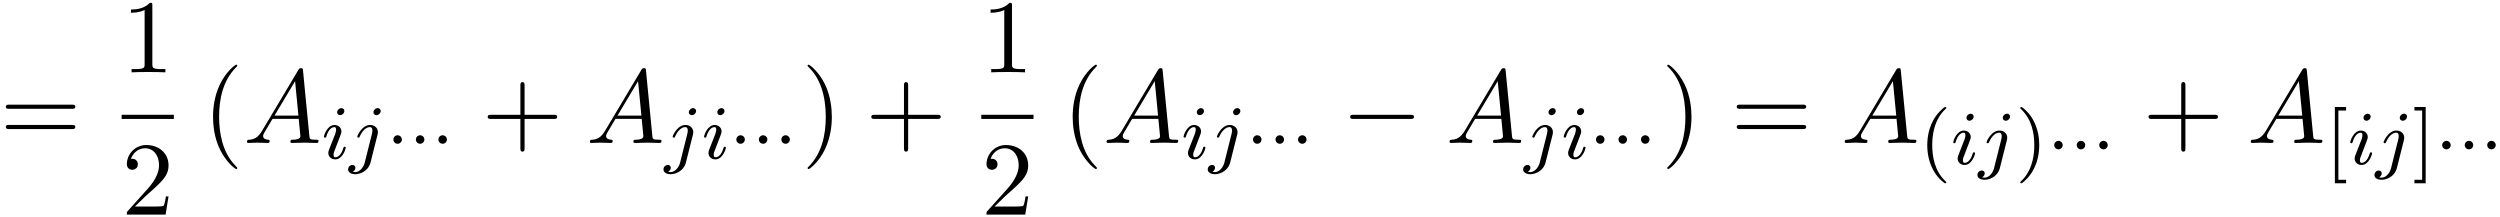 <svg xmlns="http://www.w3.org/2000/svg" xmlns:xlink="http://www.w3.org/1999/xlink" width="437" height="38" viewBox="1872.02 1482.688 261.22 22.715"><defs><path id="g4-40" d="M2.654 1.993c.064 0 .16 0 .16-.096 0-.032-.009-.04-.112-.144C1.61.725 1.339-.757 1.339-1.993c0-2.295.948-3.37 1.355-3.738.111-.103.12-.111.12-.15s-.032-.097-.112-.097c-.128 0-.526.407-.59.479C1.044-4.384.821-2.95.821-1.993c0 1.786.75 3.22 1.833 3.986"/><path id="g4-41" d="M2.463-1.993c0-.757-.128-1.665-.622-2.606-.39-.733-1.116-1.379-1.26-1.379-.079 0-.103.056-.103.096 0 .032 0 .048.096.144 1.116 1.06 1.37 2.518 1.37 3.745C1.945.295.997 1.38.59 1.745c-.104.104-.112.112-.112.152s.024.096.104.096c.127 0 .526-.407.59-.479C2.24.4 2.462-1.036 2.462-1.993"/><path id="g4-91" d="M2.16 1.993v-.367h-.805v-7.237h.805v-.367H.988v7.97z"/><path id="g4-93" d="M1.355-5.978H.183v.367h.805v7.237H.183v.367h1.172z"/><path id="g3-65" d="M1.953-1.255C1.516-.524 1.09-.37.61-.338c-.131.01-.23.01-.23.218 0 .065.055.12.143.12.294 0 .632-.033.938-.033.36 0 .742.033 1.09.033.066 0 .208 0 .208-.207 0-.12-.098-.131-.175-.131-.25-.022-.512-.11-.512-.382 0-.13.065-.25.152-.404l.83-1.396h2.738c.022.23.174 1.713.174 1.822 0 .327-.567.36-.785.36-.153 0-.262 0-.262.218 0 .12.13.12.153.12.447 0 .916-.033 1.363-.033.273 0 .96.033 1.233.033.066 0 .196 0 .196-.218 0-.12-.109-.12-.25-.12-.677 0-.677-.077-.71-.393L6.24-7.549c-.022-.218-.022-.262-.207-.262-.175 0-.218.076-.284.186zm1.309-1.603 2.149-3.6.349 3.6z"/><path id="g0-1" d="M1.618-1.993a.444.444 0 0 0-.438-.446A.444.444 0 0 0 .733-2c0 .27.223.446.439.446a.444.444 0 0 0 .446-.439"/><path id="g1-0" d="M7.19-2.51c.185 0 .38 0 .38-.217s-.195-.218-.38-.218H1.286c-.185 0-.382 0-.382.218s.197.218.382.218z"/><path id="g5-40" d="M3.61 2.618c0-.033 0-.054-.185-.24-1.363-1.374-1.712-3.436-1.712-5.105 0-1.898.414-3.797 1.756-5.16.142-.131.142-.153.142-.186 0-.076-.044-.109-.11-.109-.108 0-1.09.742-1.734 2.127-.556 1.2-.687 2.411-.687 3.328 0 .85.12 2.17.72 3.403.655 1.342 1.593 2.051 1.702 2.051.065 0 .109-.032.109-.109"/><path id="g5-41" d="M3.153-2.727c0-.851-.12-2.171-.72-3.404C1.778-7.473.84-8.18.73-8.18c-.066 0-.11.043-.11.108 0 .033 0 .055.208.251C1.9-6.742 2.52-5.007 2.52-2.727c0 1.865-.404 3.785-1.756 5.16-.142.13-.142.152-.142.185 0 .066.043.11.109.11.109 0 1.09-.743 1.734-2.128.557-1.2.688-2.41.688-3.327"/><path id="g5-43" d="M4.462-2.51h3.043c.153 0 .36 0 .36-.217s-.207-.218-.36-.218H4.462V-6c0-.153 0-.36-.218-.36s-.219.207-.219.36v3.055H.971c-.153 0-.36 0-.36.218s.207.218.36.218h3.054V.545c0 .153 0 .36.219.36s.218-.207.218-.36z"/><path id="g5-49" d="M3.207-6.982c0-.262 0-.283-.25-.283-.677.698-1.637.698-1.986.698v.338c.218 0 .862 0 1.429-.284v5.651c0 .393-.033.524-1.015.524h-.349V0c.382-.033 1.331-.033 1.768-.033s1.385 0 1.767.033v-.338h-.35c-.981 0-1.014-.12-1.014-.524z"/><path id="g5-50" d="m1.385-.84 1.157-1.124c1.702-1.505 2.356-2.094 2.356-3.185 0-1.244-.982-2.116-2.313-2.116a2.016 2.016 0 0 0-2.04 1.974c0 .611.546.611.579.611.185 0 .567-.13.567-.578a.55.55 0 0 0-.578-.567c-.088 0-.11 0-.142.01.25-.709.84-1.112 1.473-1.112.992 0 1.461.883 1.461 1.778 0 .873-.545 1.734-1.145 2.41L.665-.403c-.12.12-.12.142-.12.404h4.048l.305-1.898h-.273c-.054.327-.13.807-.24.97C4.31-.84 3.59-.84 3.35-.84z"/><path id="g5-61" d="M7.495-3.567c.163 0 .37 0 .37-.218s-.207-.219-.36-.219H.971c-.153 0-.36 0-.36.219s.207.218.37.218zm.01 2.116c.153 0 .36 0 .36-.218s-.207-.218-.37-.218H.982c-.164 0-.371 0-.371.218s.207.218.36.218z"/><path id="g2-105" d="M2.375-4.973c0-.176-.127-.303-.31-.303-.208 0-.44.191-.44.43 0 .176.128.303.312.303.207 0 .438-.191.438-.43M1.211-2.048l-.43 1.1c-.04.12-.08.215-.08.35 0 .39.303.678.726.678.773 0 1.1-1.116 1.1-1.22 0-.08-.064-.103-.12-.103-.096 0-.112.055-.136.135-.183.638-.51.965-.828.965-.096 0-.192-.04-.192-.256 0-.19.056-.334.16-.581q.118-.323.247-.646l.247-.645c.072-.184.167-.43.167-.566 0-.399-.319-.678-.725-.678-.773 0-1.108 1.116-1.108 1.22 0 .071.056.103.12.103.103 0 .111-.048.135-.127.223-.757.59-.973.829-.973.112 0 .191.04.191.263 0 .08-.008.192-.087.43z"/><path id="g2-106" d="M3.292-4.973a.304.304 0 0 0-.311-.303c-.24 0-.447.223-.447.43 0 .152.12.303.311.303.24 0 .447-.223.447-.43M1.626.399c-.12.486-.51 1.004-.996 1.004a1 1 0 0 1-.263-.04.46.46 0 0 0 .279-.407C.646.766.502.662.335.662a.46.46 0 0 0-.447.462c0 .303.295.502.75.502.486 0 1.362-.303 1.602-1.26l.717-2.853a1 1 0 0 0 .04-.279c0-.438-.35-.749-.813-.749-.845 0-1.34 1.116-1.34 1.22 0 .071.057.103.12.103.088 0 .096-.024.152-.143.239-.55.645-.957 1.044-.957.167 0 .263.112.263.375 0 .112-.024.223-.048.335z"/></defs><g id="page1"><use xlink:href="#g5-61" x="1872.02" y="1497.626"/><use xlink:href="#g5-49" x="1884.73" y="1490.246"/><path d="M1884.73 1494.681h5.455v.436h-5.455z"/><use xlink:href="#g5-50" x="1884.73" y="1505.109"/><use xlink:href="#g5-40" x="1893.199" y="1497.626"/><use xlink:href="#g3-65" x="1897.441" y="1497.626"/><use xlink:href="#g2-105" x="1905.623" y="1499.263"/><use xlink:href="#g2-106" x="1908.506" y="1499.263"/><use xlink:href="#g0-1" x="1912.39" y="1499.263"/><use xlink:href="#g0-1" x="1914.742" y="1499.263"/><use xlink:href="#g0-1" x="1917.095" y="1499.263"/><use xlink:href="#g5-43" x="1922.369" y="1497.626"/><use xlink:href="#g3-65" x="1933.278" y="1497.626"/><use xlink:href="#g2-106" x="1941.46" y="1499.263"/><use xlink:href="#g2-105" x="1945.344" y="1499.263"/><use xlink:href="#g0-1" x="1948.227" y="1499.263"/><use xlink:href="#g0-1" x="1950.58" y="1499.263"/><use xlink:href="#g0-1" x="1952.932" y="1499.263"/><use xlink:href="#g5-41" x="1955.783" y="1497.626"/><use xlink:href="#g5-43" x="1962.449" y="1497.626"/><use xlink:href="#g5-49" x="1974.554" y="1490.246"/><path d="M1974.554 1494.681h5.455v.436h-5.455z"/><use xlink:href="#g5-50" x="1974.554" y="1505.109"/><use xlink:href="#g5-40" x="1983.022" y="1497.626"/><use xlink:href="#g3-65" x="1987.264" y="1497.626"/><use xlink:href="#g2-105" x="1995.446" y="1499.263"/><use xlink:href="#g2-106" x="1998.329" y="1499.263"/><use xlink:href="#g0-1" x="2002.213" y="1499.263"/><use xlink:href="#g0-1" x="2004.566" y="1499.263"/><use xlink:href="#g0-1" x="2006.918" y="1499.263"/><use xlink:href="#g1-0" x="2012.193" y="1497.626"/><use xlink:href="#g3-65" x="2023.102" y="1497.626"/><use xlink:href="#g2-106" x="2031.284" y="1499.263"/><use xlink:href="#g2-105" x="2035.168" y="1499.263"/><use xlink:href="#g0-1" x="2038.051" y="1499.263"/><use xlink:href="#g0-1" x="2040.403" y="1499.263"/><use xlink:href="#g0-1" x="2042.755" y="1499.263"/><use xlink:href="#g5-41" x="2045.606" y="1497.626"/><use xlink:href="#g5-61" x="2052.879" y="1497.626"/><use xlink:href="#g3-65" x="2064.394" y="1497.626"/><use xlink:href="#g4-40" x="2072.576" y="1499.846"/><use xlink:href="#g2-105" x="2075.869" y="1499.846"/><use xlink:href="#g2-106" x="2078.752" y="1499.846"/><use xlink:href="#g4-41" x="2082.636" y="1499.846"/><use xlink:href="#g0-1" x="2085.929" y="1499.846"/><use xlink:href="#g0-1" x="2088.282" y="1499.846"/><use xlink:href="#g0-1" x="2090.634" y="1499.846"/><use xlink:href="#g5-43" x="2095.908" y="1497.626"/><use xlink:href="#g3-65" x="2106.818" y="1497.626"/><use xlink:href="#g4-91" x="2114.999" y="1499.846"/><use xlink:href="#g2-105" x="2117.352" y="1499.846"/><use xlink:href="#g2-106" x="2120.235" y="1499.846"/><use xlink:href="#g4-93" x="2124.119" y="1499.846"/><use xlink:href="#g0-1" x="2126.471" y="1499.846"/><use xlink:href="#g0-1" x="2128.824" y="1499.846"/><use xlink:href="#g0-1" x="2131.176" y="1499.846"/></g><script type="text/ecmascript">if(window.parent.postMessage)window.parent.postMessage(&quot;9.75669|327.75|28.5|&quot;+window.location,&quot;*&quot;);</script></svg>